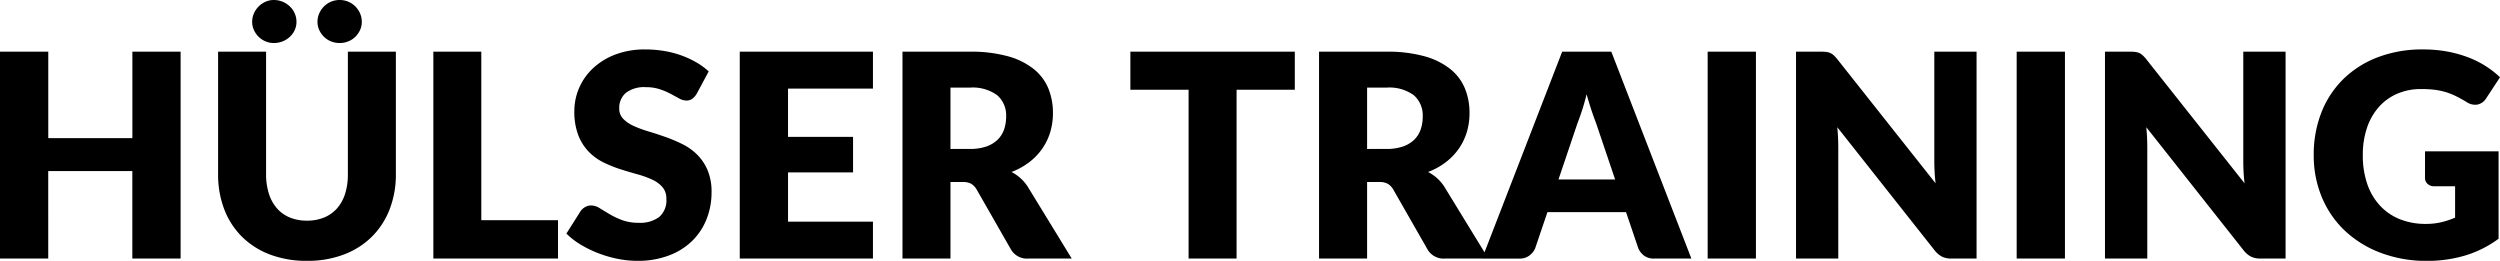 <svg xmlns="http://www.w3.org/2000/svg" width="228.891" height="23.881" viewBox="0 0 228.891 23.881">
    <path id="Path_2776" data-name="Path 2776" d="M18.369-18.941V0h-4.42V-8.008h-7.7V0H1.833V-18.941h4.42v7.917h7.7v-7.917Zm11.57,15.47a4.041,4.041,0,0,0,1.58-.293A3.2,3.2,0,0,0,32.695-4.6a3.706,3.706,0,0,0,.735-1.332,5.819,5.819,0,0,0,.253-1.788V-18.941h4.394V-7.722a8.762,8.762,0,0,1-.566,3.2,7.174,7.174,0,0,1-1.619,2.509A7.3,7.3,0,0,1,33.332-.377a9.319,9.319,0,0,1-3.393.585,9.358,9.358,0,0,1-3.406-.585,7.3,7.3,0,0,1-2.561-1.638A7.1,7.1,0,0,1,22.36-4.524a8.852,8.852,0,0,1-.559-3.2V-18.941h4.394V-7.735a5.819,5.819,0,0,0,.253,1.788,3.773,3.773,0,0,0,.734,1.339,3.161,3.161,0,0,0,1.177.845A4.041,4.041,0,0,0,29.939-3.471Zm-.962-18.213a1.8,1.8,0,0,1-.163.767,1.966,1.966,0,0,1-.448.618,2.1,2.1,0,0,1-.663.416,2.166,2.166,0,0,1-.806.149,1.918,1.918,0,0,1-.747-.149,2,2,0,0,1-.631-.416,2.071,2.071,0,0,1-.435-.618,1.8,1.8,0,0,1-.163-.767,1.861,1.861,0,0,1,.163-.767,2.106,2.106,0,0,1,.435-.637,2.034,2.034,0,0,1,.631-.429,1.85,1.85,0,0,1,.747-.156,2.087,2.087,0,0,1,.806.156,2.13,2.13,0,0,1,.663.429,2,2,0,0,1,.448.637A1.861,1.861,0,0,1,28.977-21.684Zm5.98,0a1.8,1.8,0,0,1-.162.767,2.071,2.071,0,0,1-.436.618,1.96,1.96,0,0,1-.644.416,2.082,2.082,0,0,1-.786.149,2.082,2.082,0,0,1-.786-.149A1.96,1.96,0,0,1,31.5-20.3a2.071,2.071,0,0,1-.436-.618,1.8,1.8,0,0,1-.162-.767,1.861,1.861,0,0,1,.162-.767,2.106,2.106,0,0,1,.436-.637,1.994,1.994,0,0,1,.644-.429,2.006,2.006,0,0,1,.786-.156,2.006,2.006,0,0,1,.786.156,1.994,1.994,0,0,1,.644.429,2.106,2.106,0,0,1,.436.637A1.861,1.861,0,0,1,34.957-21.684ZM52.923-3.51V0H41.509V-18.941H45.9V-3.51Zm12.7-11.583a1.65,1.65,0,0,1-.41.468.916.916,0,0,1-.553.156,1.352,1.352,0,0,1-.643-.189q-.345-.188-.78-.422a6.473,6.473,0,0,0-.994-.423,3.979,3.979,0,0,0-1.274-.188,2.741,2.741,0,0,0-1.84.526,1.791,1.791,0,0,0-.6,1.424,1.311,1.311,0,0,0,.364.949,3.138,3.138,0,0,0,.956.65,10.242,10.242,0,0,0,1.352.5q.76.228,1.553.507a13.893,13.893,0,0,1,1.554.656,5.181,5.181,0,0,1,1.352.962,4.49,4.49,0,0,1,.956,1.424,5.061,5.061,0,0,1,.364,2.021,6.587,6.587,0,0,1-.455,2.457,5.753,5.753,0,0,1-1.319,2A6.125,6.125,0,0,1,63.07-.28a7.976,7.976,0,0,1-2.88.488,9.23,9.23,0,0,1-1.8-.182,10.693,10.693,0,0,1-1.774-.514A10.29,10.29,0,0,1,55-1.274,6.849,6.849,0,0,1,53.69-2.288l1.3-2.054a1.3,1.3,0,0,1,.41-.37,1.068,1.068,0,0,1,.552-.149,1.48,1.48,0,0,1,.786.247q.4.247.9.546a7.3,7.3,0,0,0,1.15.546,4.314,4.314,0,0,0,1.534.247A2.92,2.92,0,0,0,62.179-3.8a2,2,0,0,0,.663-1.671,1.579,1.579,0,0,0-.364-1.079,2.812,2.812,0,0,0-.956-.689,8.8,8.8,0,0,0-1.345-.481q-.754-.208-1.547-.461a11.318,11.318,0,0,1-1.547-.624,4.882,4.882,0,0,1-1.346-.975,4.562,4.562,0,0,1-.955-1.508,5.988,5.988,0,0,1-.364-2.23,5.29,5.29,0,0,1,.429-2.08,5.369,5.369,0,0,1,1.261-1.807,6.2,6.2,0,0,1,2.041-1.267,7.538,7.538,0,0,1,2.769-.474,10.383,10.383,0,0,1,1.7.136,8.919,8.919,0,0,1,1.567.4,8.6,8.6,0,0,1,1.384.637,6.384,6.384,0,0,1,1.15.838Zm8.359-.468v4.42h5.954v3.25H73.983V-3.38h7.774V0H69.563V-18.941H81.757v3.38Zm16.64,5.525a4.521,4.521,0,0,0,1.527-.228,2.76,2.76,0,0,0,1.034-.63,2.4,2.4,0,0,0,.585-.942A3.617,3.617,0,0,0,93.951-13a2.44,2.44,0,0,0-.812-1.95,3.782,3.782,0,0,0-2.515-.7H88.855v5.616ZM99.957,0H95.979a1.688,1.688,0,0,1-1.586-.832l-3.146-5.5a1.524,1.524,0,0,0-.494-.514,1.538,1.538,0,0,0-.78-.162H88.855V0H84.461V-18.941h6.162a12.645,12.645,0,0,1,3.5.422,6.578,6.578,0,0,1,2.366,1.177,4.453,4.453,0,0,1,1.332,1.781,5.9,5.9,0,0,1,.416,2.236,6,6,0,0,1-.247,1.742,5.373,5.373,0,0,1-.728,1.514,5.554,5.554,0,0,1-1.189,1.241,6.351,6.351,0,0,1-1.632.9,3.975,3.975,0,0,1,.806.552,3.867,3.867,0,0,1,.676.786ZM120.38-15.457h-5.33V0h-4.394V-15.457h-5.33v-3.484H120.38Zm8.385,5.421a4.521,4.521,0,0,0,1.528-.228,2.76,2.76,0,0,0,1.033-.63,2.4,2.4,0,0,0,.585-.942A3.618,3.618,0,0,0,132.093-13a2.44,2.44,0,0,0-.812-1.95,3.782,3.782,0,0,0-2.516-.7H127v5.616ZM138.1,0h-3.978a1.688,1.688,0,0,1-1.586-.832l-3.146-5.5a1.524,1.524,0,0,0-.494-.514,1.538,1.538,0,0,0-.78-.162H127V0H122.6V-18.941h6.162a12.645,12.645,0,0,1,3.5.422,6.578,6.578,0,0,1,2.366,1.177,4.453,4.453,0,0,1,1.333,1.781,5.9,5.9,0,0,1,.416,2.236,6,6,0,0,1-.247,1.742,5.373,5.373,0,0,1-.728,1.514,5.554,5.554,0,0,1-1.189,1.241,6.351,6.351,0,0,1-1.632.9,3.975,3.975,0,0,1,.806.552,3.867,3.867,0,0,1,.676.786Zm11.609-7.241-1.755-5.187q-.195-.494-.416-1.163t-.442-1.45q-.195.793-.416,1.469t-.416,1.17l-1.742,5.161ZM156.689,0h-3.406a1.487,1.487,0,0,1-.923-.266,1.693,1.693,0,0,1-.533-.683l-1.118-3.3h-7.2l-1.118,3.3a1.58,1.58,0,0,1-.514.657,1.433,1.433,0,0,1-.917.293h-3.432l7.332-18.941h4.5ZM162.6,0h-4.42V-18.941h4.42Zm20.2-18.941V0h-2.288a1.99,1.99,0,0,1-.851-.163,2.084,2.084,0,0,1-.683-.566l-8.931-11.3q.052.507.072.981t.02.891V0H166.27V-18.941h2.314a3.73,3.73,0,0,1,.481.026,1.228,1.228,0,0,1,.351.1,1.172,1.172,0,0,1,.3.2,3.415,3.415,0,0,1,.325.351L179.049-6.89q-.065-.546-.091-1.059t-.026-.969V-18.941ZM190.892,0h-4.42V-18.941h4.42Zm20.2-18.941V0h-2.288a1.99,1.99,0,0,1-.851-.163,2.084,2.084,0,0,1-.683-.566l-8.931-11.3q.052.507.072.981t.02.891V0h-3.874V-18.941h2.314a3.73,3.73,0,0,1,.481.026,1.228,1.228,0,0,1,.351.1,1.172,1.172,0,0,1,.3.2,3.415,3.415,0,0,1,.325.351L207.337-6.89q-.065-.546-.091-1.059t-.026-.969V-18.941ZM223.86-9.815h6.734v8a9.954,9.954,0,0,1-3.1,1.547,12.186,12.186,0,0,1-3.438.481A11.816,11.816,0,0,1,219.8-.526a9.809,9.809,0,0,1-3.283-2.028,8.9,8.9,0,0,1-2.106-3.068,9.9,9.9,0,0,1-.741-3.854,10.494,10.494,0,0,1,.7-3.894,8.769,8.769,0,0,1,2.009-3.062,9.112,9.112,0,0,1,3.159-2,11.419,11.419,0,0,1,4.141-.715,12.059,12.059,0,0,1,2.223.195,10.936,10.936,0,0,1,1.917.533,8.824,8.824,0,0,1,1.606.806,8.647,8.647,0,0,1,1.3,1.014l-1.274,1.937a1.223,1.223,0,0,1-.773.559,1.365,1.365,0,0,1-1.02-.234q-.52-.312-.982-.539a5.989,5.989,0,0,0-.942-.371,6.177,6.177,0,0,0-1.014-.208,9.95,9.95,0,0,0-1.2-.065,5.456,5.456,0,0,0-2.223.436,4.766,4.766,0,0,0-1.683,1.228,5.556,5.556,0,0,0-1.073,1.9,7.677,7.677,0,0,0-.377,2.477,7.971,7.971,0,0,0,.416,2.678,5.539,5.539,0,0,0,1.176,1.976,5.03,5.03,0,0,0,1.82,1.229,6.282,6.282,0,0,0,2.346.423,6.105,6.105,0,0,0,1.436-.156,8.031,8.031,0,0,0,1.255-.416V-6.617h-1.872a.909.909,0,0,1-.65-.221.736.736,0,0,1-.234-.559Z" transform="translate(-1.833 23.673)"/>
</svg>
